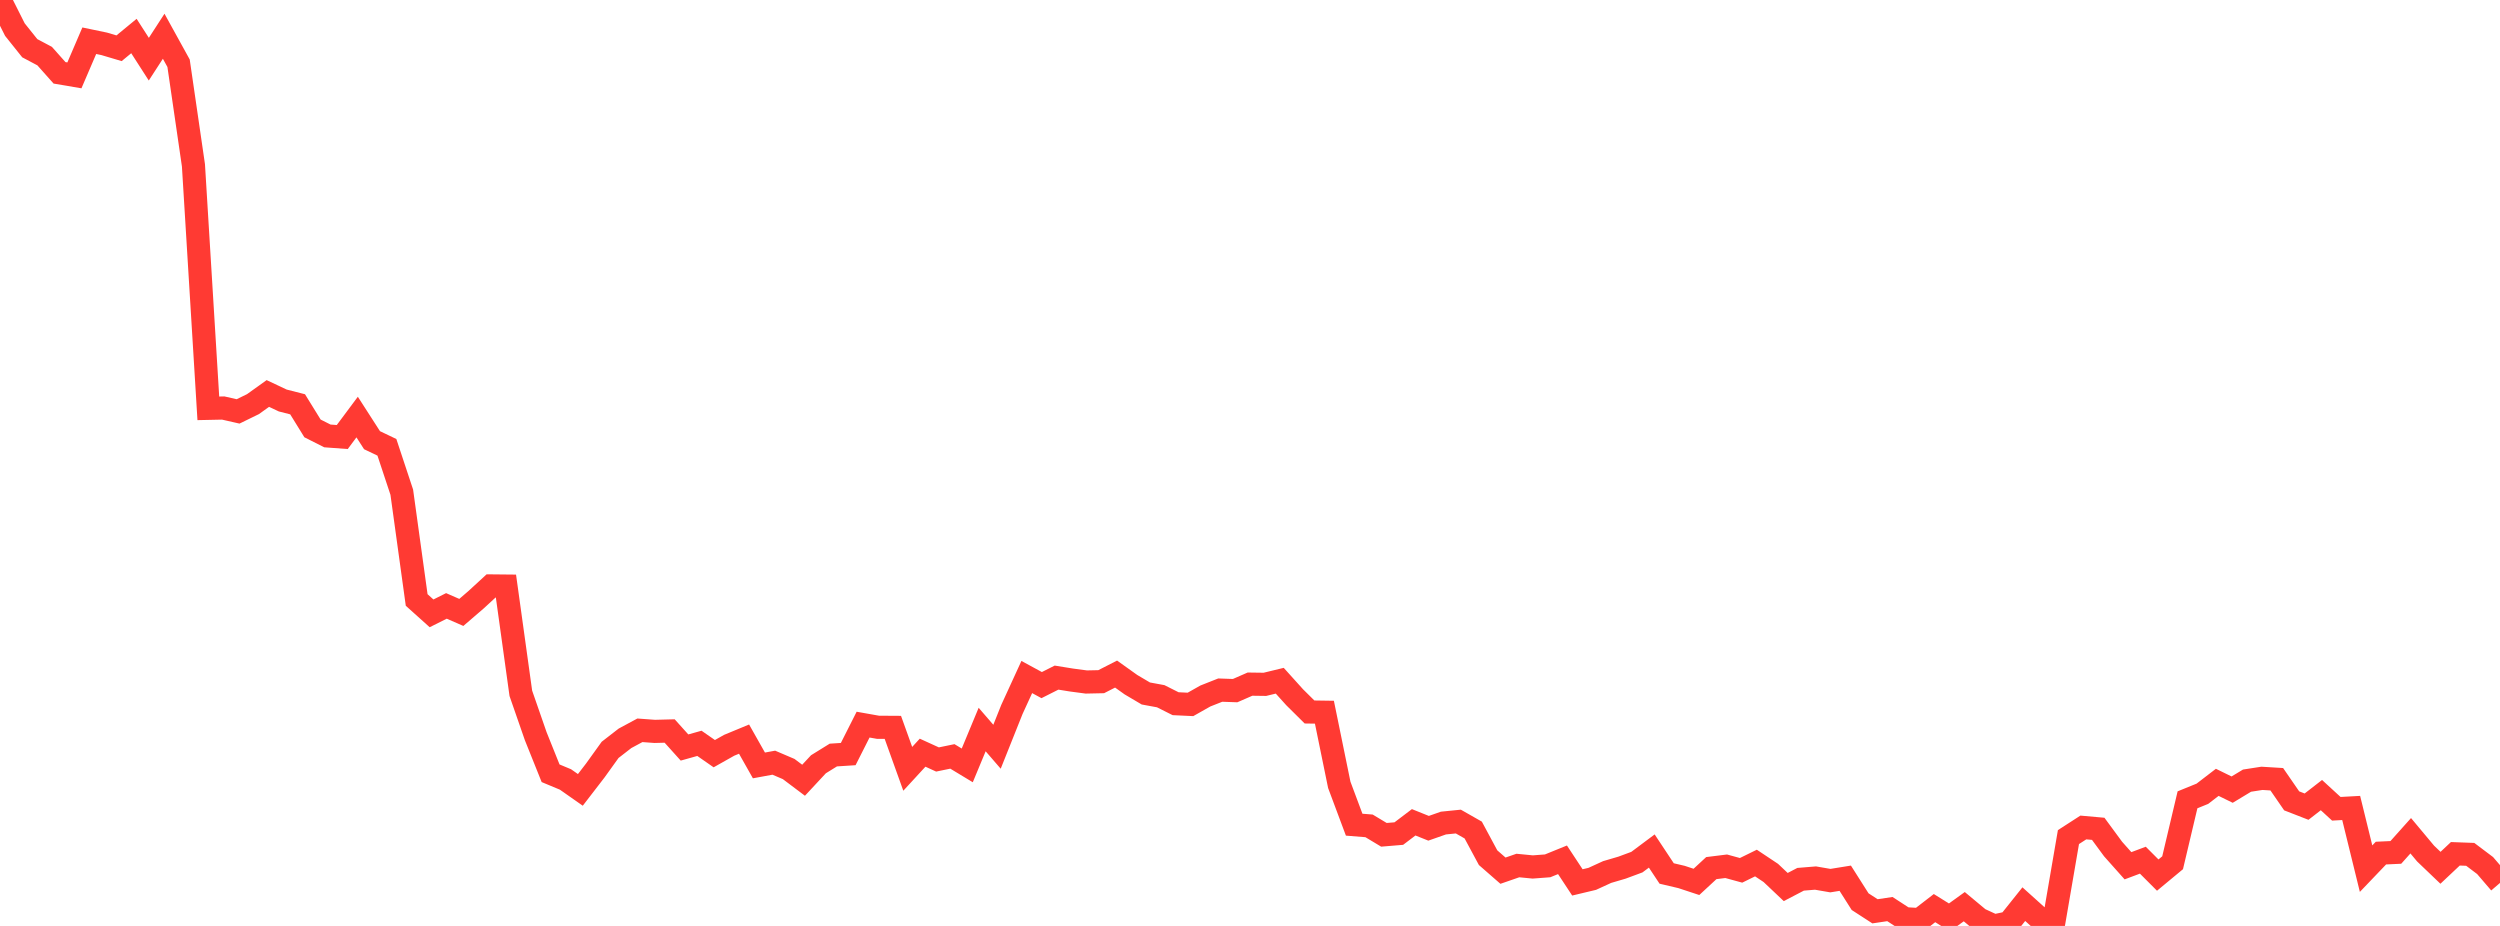 <?xml version="1.0" standalone="no"?>
<!DOCTYPE svg PUBLIC "-//W3C//DTD SVG 1.1//EN" "http://www.w3.org/Graphics/SVG/1.1/DTD/svg11.dtd">

<svg width="135" height="50" viewBox="0 0 135 50" preserveAspectRatio="none" 
  xmlns="http://www.w3.org/2000/svg"
  xmlns:xlink="http://www.w3.org/1999/xlink">


<polyline points="0.0, 0.0 0.804, 1.598 1.607, 2.603 2.411, 3.03 3.214, 3.933 4.018, 4.07 4.821, 2.199 5.625, 2.367 6.429, 2.606 7.232, 1.945 8.036, 3.196 8.839, 1.957 9.643, 3.415 10.446, 8.928 11.25, 22.05 12.054, 22.033 12.857, 22.216 13.661, 21.823 14.464, 21.248 15.268, 21.627 16.071, 21.832 16.875, 23.134 17.679, 23.54 18.482, 23.6 19.286, 22.521 20.089, 23.77 20.893, 24.155 21.696, 26.578 22.5, 32.399 23.304, 33.121 24.107, 32.719 24.911, 33.071 25.714, 32.38 26.518, 31.64 27.321, 31.648 28.125, 37.439 28.929, 39.754 29.732, 41.756 30.536, 42.091 31.339, 42.654 32.143, 41.61 32.946, 40.493 33.75, 39.869 34.554, 39.436 35.357, 39.495 36.161, 39.474 36.964, 40.366 37.768, 40.14 38.571, 40.698 39.375, 40.245 40.179, 39.912 40.982, 41.333 41.786, 41.185 42.589, 41.528 43.393, 42.133 44.196, 41.27 45.0, 40.772 45.804, 40.72 46.607, 39.13 47.411, 39.273 48.214, 39.278 49.018, 41.517 49.821, 40.645 50.625, 41.012 51.429, 40.846 52.232, 41.331 53.036, 39.395 53.839, 40.324 54.643, 38.31 55.446, 36.559 56.25, 36.996 57.054, 36.591 57.857, 36.721 58.661, 36.828 59.464, 36.811 60.268, 36.4 61.071, 36.973 61.875, 37.448 62.679, 37.596 63.482, 38 64.286, 38.038 65.089, 37.584 65.893, 37.266 66.696, 37.294 67.5, 36.943 68.304, 36.954 69.107, 36.759 69.911, 37.651 70.714, 38.447 71.518, 38.459 72.321, 42.382 73.125, 44.533 73.929, 44.597 74.732, 45.08 75.536, 45.013 76.339, 44.404 77.143, 44.727 77.946, 44.445 78.75, 44.364 79.554, 44.822 80.357, 46.315 81.161, 47.017 81.964, 46.738 82.768, 46.816 83.571, 46.756 84.375, 46.429 85.179, 47.65 85.982, 47.458 86.786, 47.089 87.589, 46.853 88.393, 46.555 89.196, 45.955 90.0, 47.168 90.804, 47.357 91.607, 47.622 92.411, 46.878 93.214, 46.778 94.018, 46.998 94.821, 46.604 95.625, 47.139 96.429, 47.9 97.232, 47.481 98.036, 47.415 98.839, 47.554 99.643, 47.424 100.446, 48.689 101.25, 49.21 102.054, 49.09 102.857, 49.611 103.661, 49.658 104.464, 49.038 105.268, 49.539 106.071, 48.96 106.875, 49.63 107.679, 50.0 108.482, 49.831 109.286, 48.824 110.089, 49.547 110.893, 49.876 111.696, 45.203 112.5, 44.684 113.304, 44.756 114.107, 45.848 114.911, 46.751 115.714, 46.45 116.518, 47.255 117.321, 46.589 118.125, 43.19 118.929, 42.863 119.732, 42.246 120.536, 42.64 121.339, 42.155 122.143, 42.03 122.946, 42.079 123.75, 43.246 124.554, 43.559 125.357, 42.936 126.161, 43.674 126.964, 43.63 127.768, 46.907 128.571, 46.067 129.375, 46.03 130.179, 45.131 130.982, 46.092 131.786, 46.861 132.589, 46.105 133.393, 46.135 134.196, 46.74 135.0, 47.678" fill="none" stroke="#ff3a33" stroke-width="1.25"/>

</svg>
